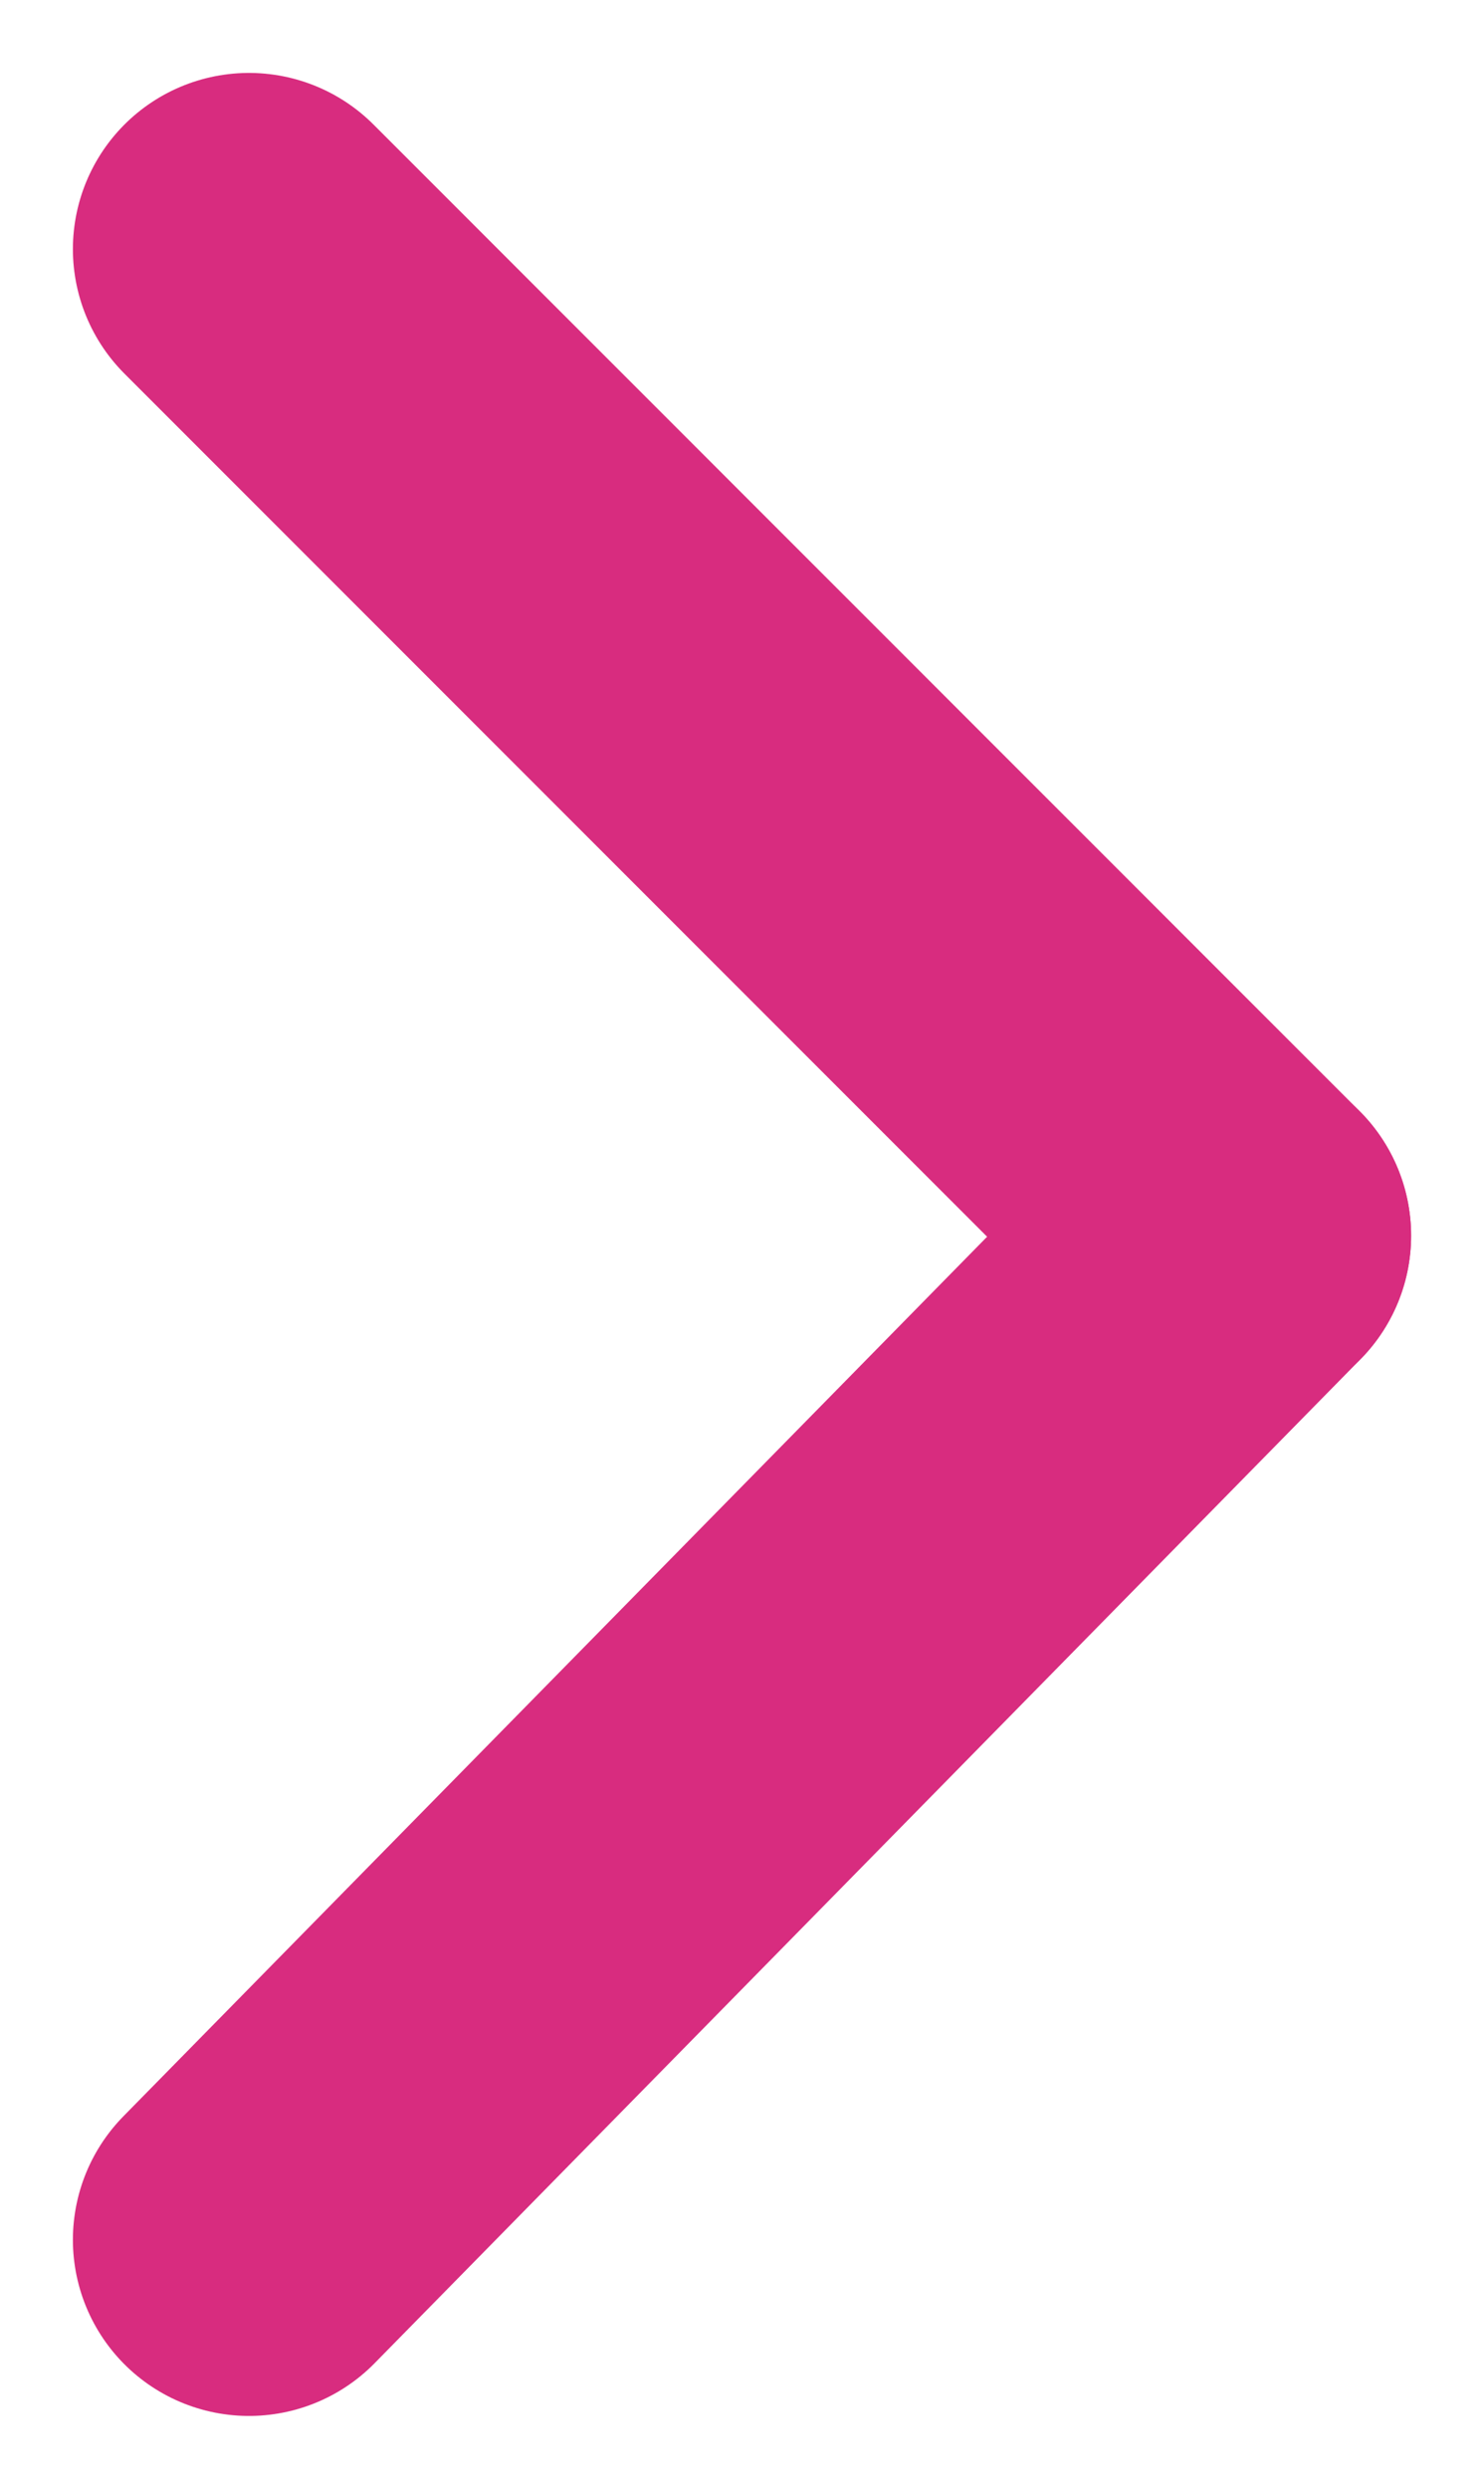 <svg xmlns="http://www.w3.org/2000/svg" width="8.428" height="14.128" viewBox="0 0 8.428 14.128">
  <g id="Group_4608" data-name="Group 4608" transform="translate(1.414 1.414)">
    <line id="Line_60" data-name="Line 60" y1="5.7" x2="5.6" transform="translate(0 5.6)" fill="none" stroke="#d82c7f" stroke-linecap="round" stroke-width="2"/>
    <line id="Line_61" data-name="Line 61" x2="5.6" y2="5.6" fill="none" stroke="#d82c7f" stroke-linecap="round" stroke-width="2"/>
  </g>
</svg>
